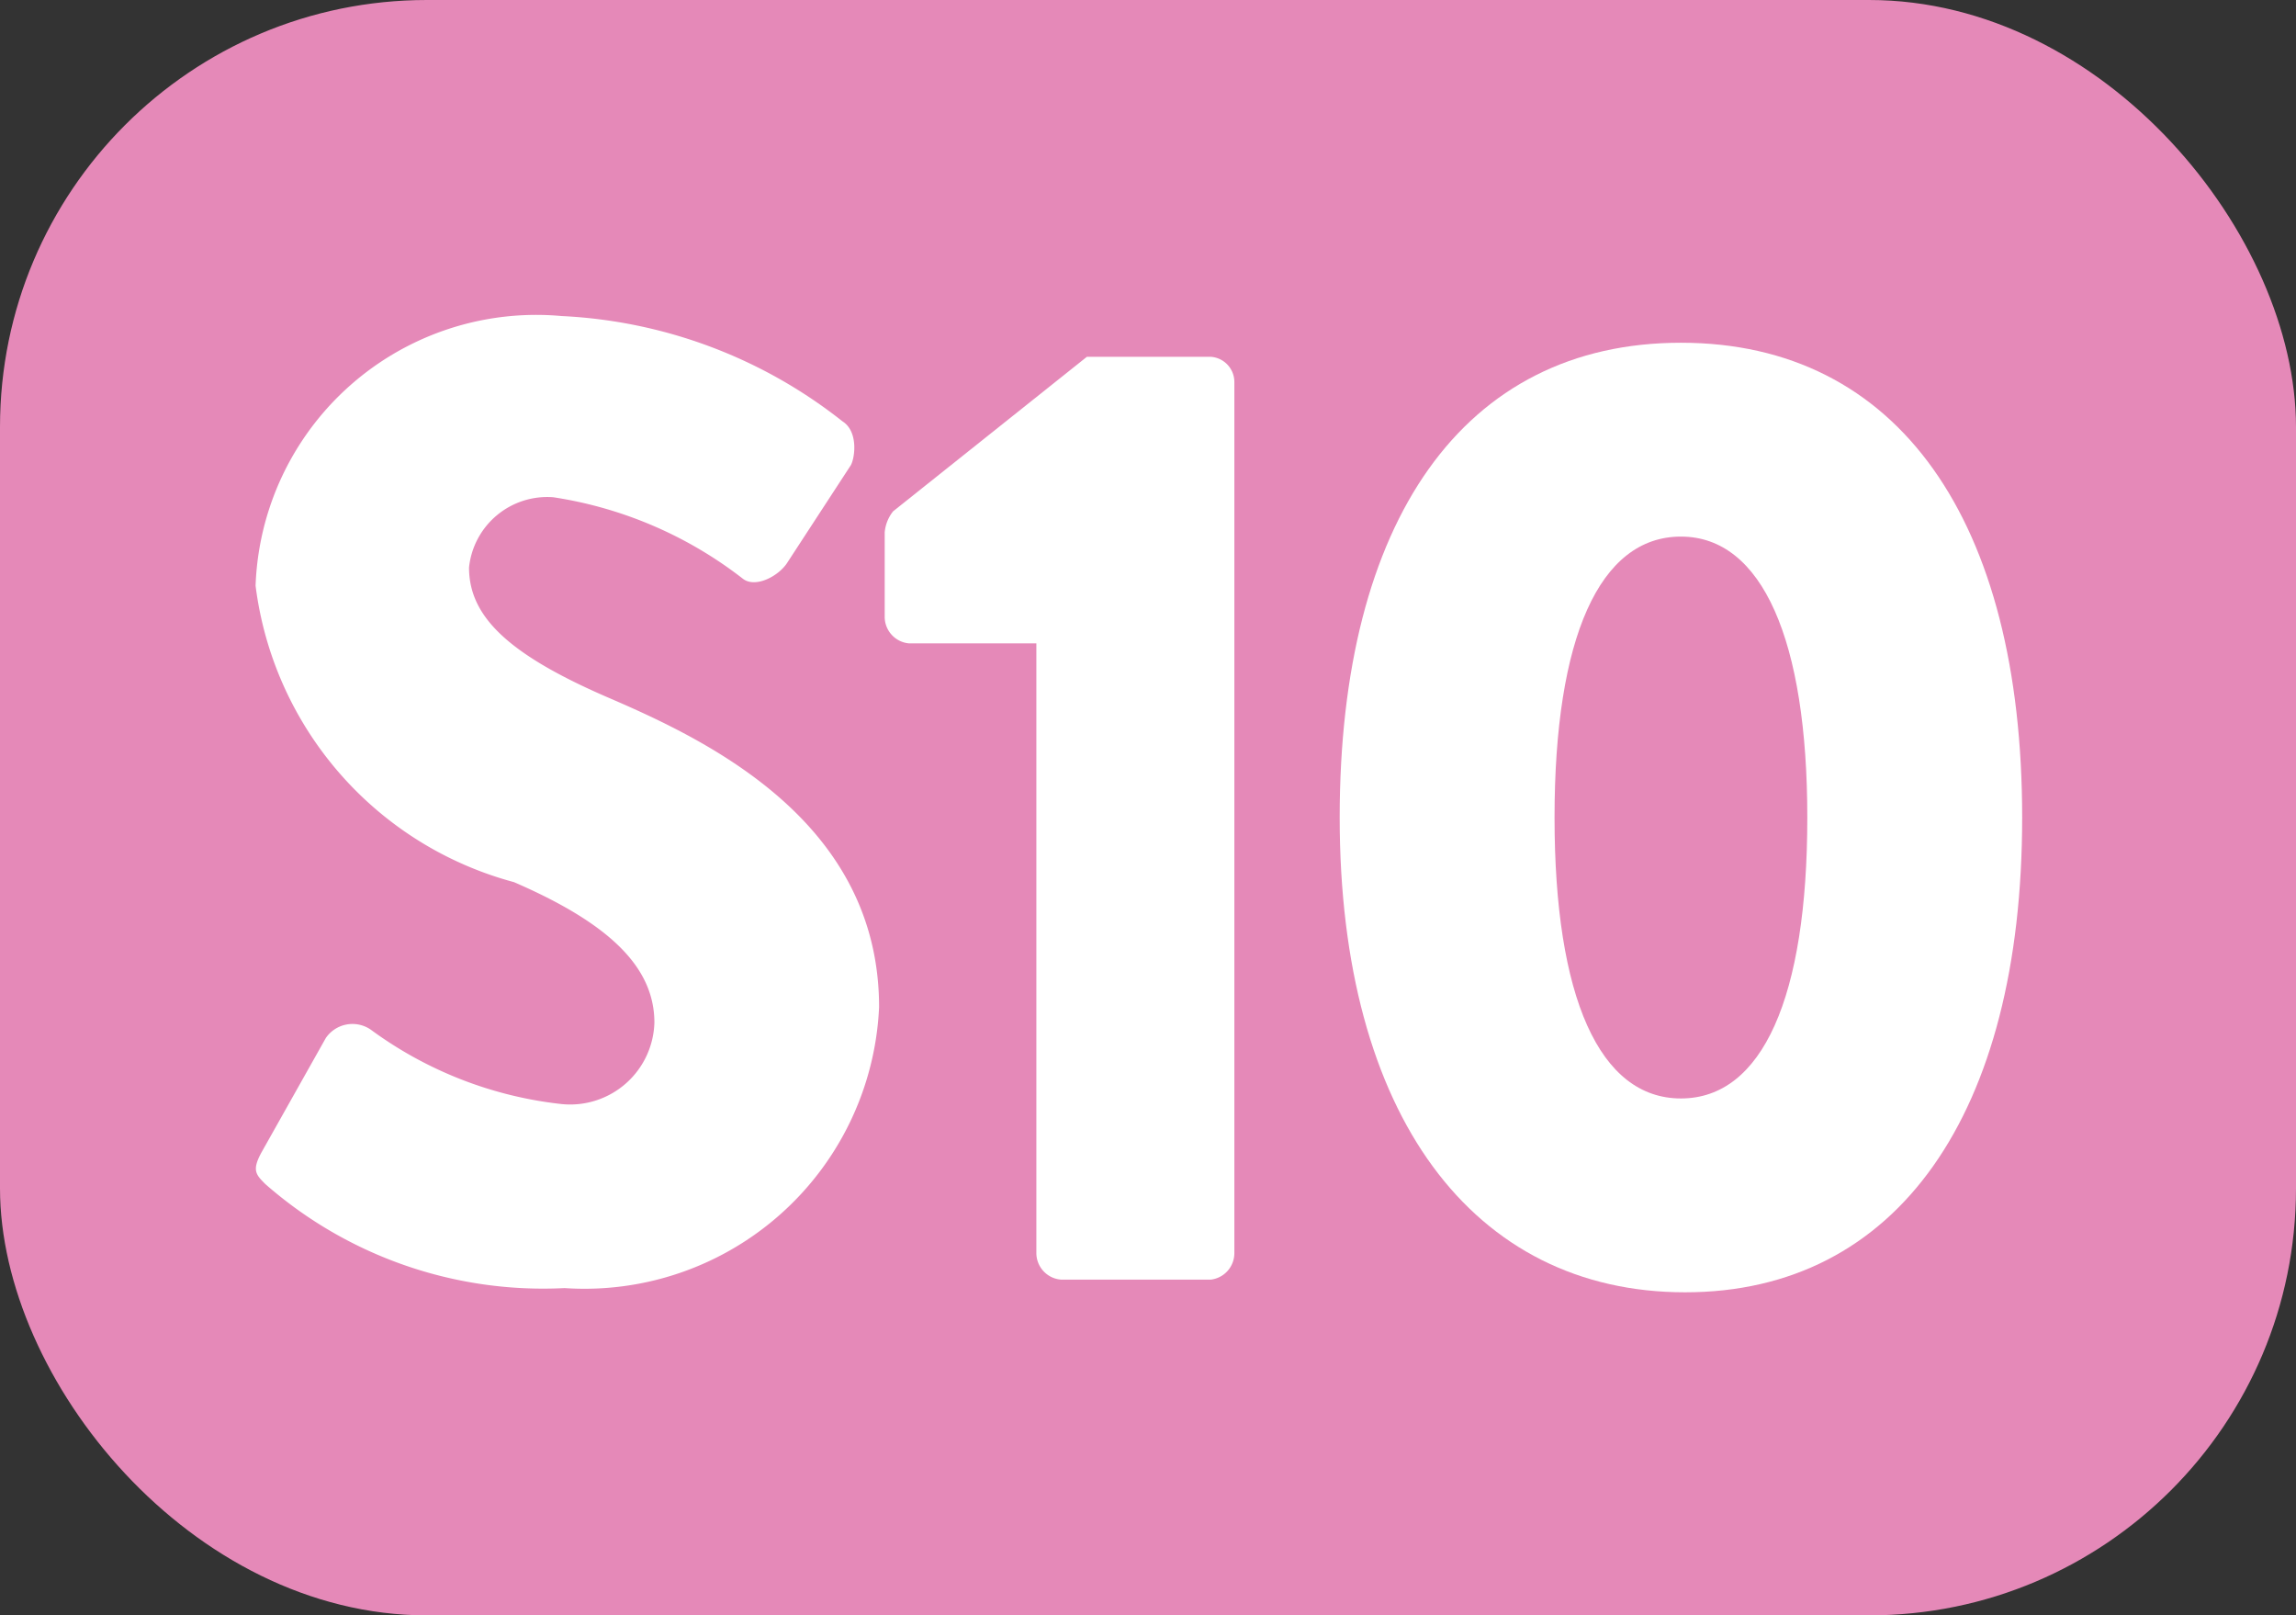 <svg xmlns="http://www.w3.org/2000/svg" viewBox="0 0 16.35 11.5"><rect x="0" y="0" width="16.35" height="11.5" fill="#333333" stroke="none"/><defs><style>.cls-1{fill:#e589b8;}.cls-2{fill:#fff;}</style></defs><g id="Calque_2" data-name="Calque 2"><g id="Calque_1-2" data-name="Calque 1"><rect class="cls-1" width="16.35" height="11.5" rx="3.04"/><path class="cls-2" d="M1.87,8.19l.45-.8a.23.23,0,0,1,.32-.06A2.81,2.81,0,0,0,4,7.86a.6.6,0,0,0,.66-.58c0-.4-.33-.71-1-1A2.51,2.51,0,0,1,1.82,4.17,2,2,0,0,1,4,2.25,3.49,3.49,0,0,1,6,3c.11.07.09.25.06.31L5.61,4c-.06.1-.23.19-.32.12a2.91,2.91,0,0,0-1.35-.58.56.56,0,0,0-.6.5c0,.35.28.62,1,.93s1.92.89,1.92,2.2a2.1,2.1,0,0,1-2.24,2,3,3,0,0,1-2.13-.74C1.82,8.36,1.79,8.33,1.87,8.19Z"/><path class="cls-2" d="M7.38,4.58H6.47a.19.19,0,0,1-.17-.19v-.6a.28.28,0,0,1,.06-.15l1.38-1.1h.88a.18.18,0,0,1,.17.18v6.2a.19.19,0,0,1-.17.19H7.56a.19.19,0,0,1-.18-.19Z"/><path class="cls-2" d="M9.54,5.82c0-2.11.88-3.38,2.43-3.38S14.4,3.71,14.4,5.82,13.51,9.2,12,9.2,9.54,7.94,9.54,5.82Zm3.33,0c0-1.26-.32-2-.9-2s-.9.72-.9,2,.32,2,.9,2S12.87,7.1,12.87,5.82Z"/></g></g></svg>